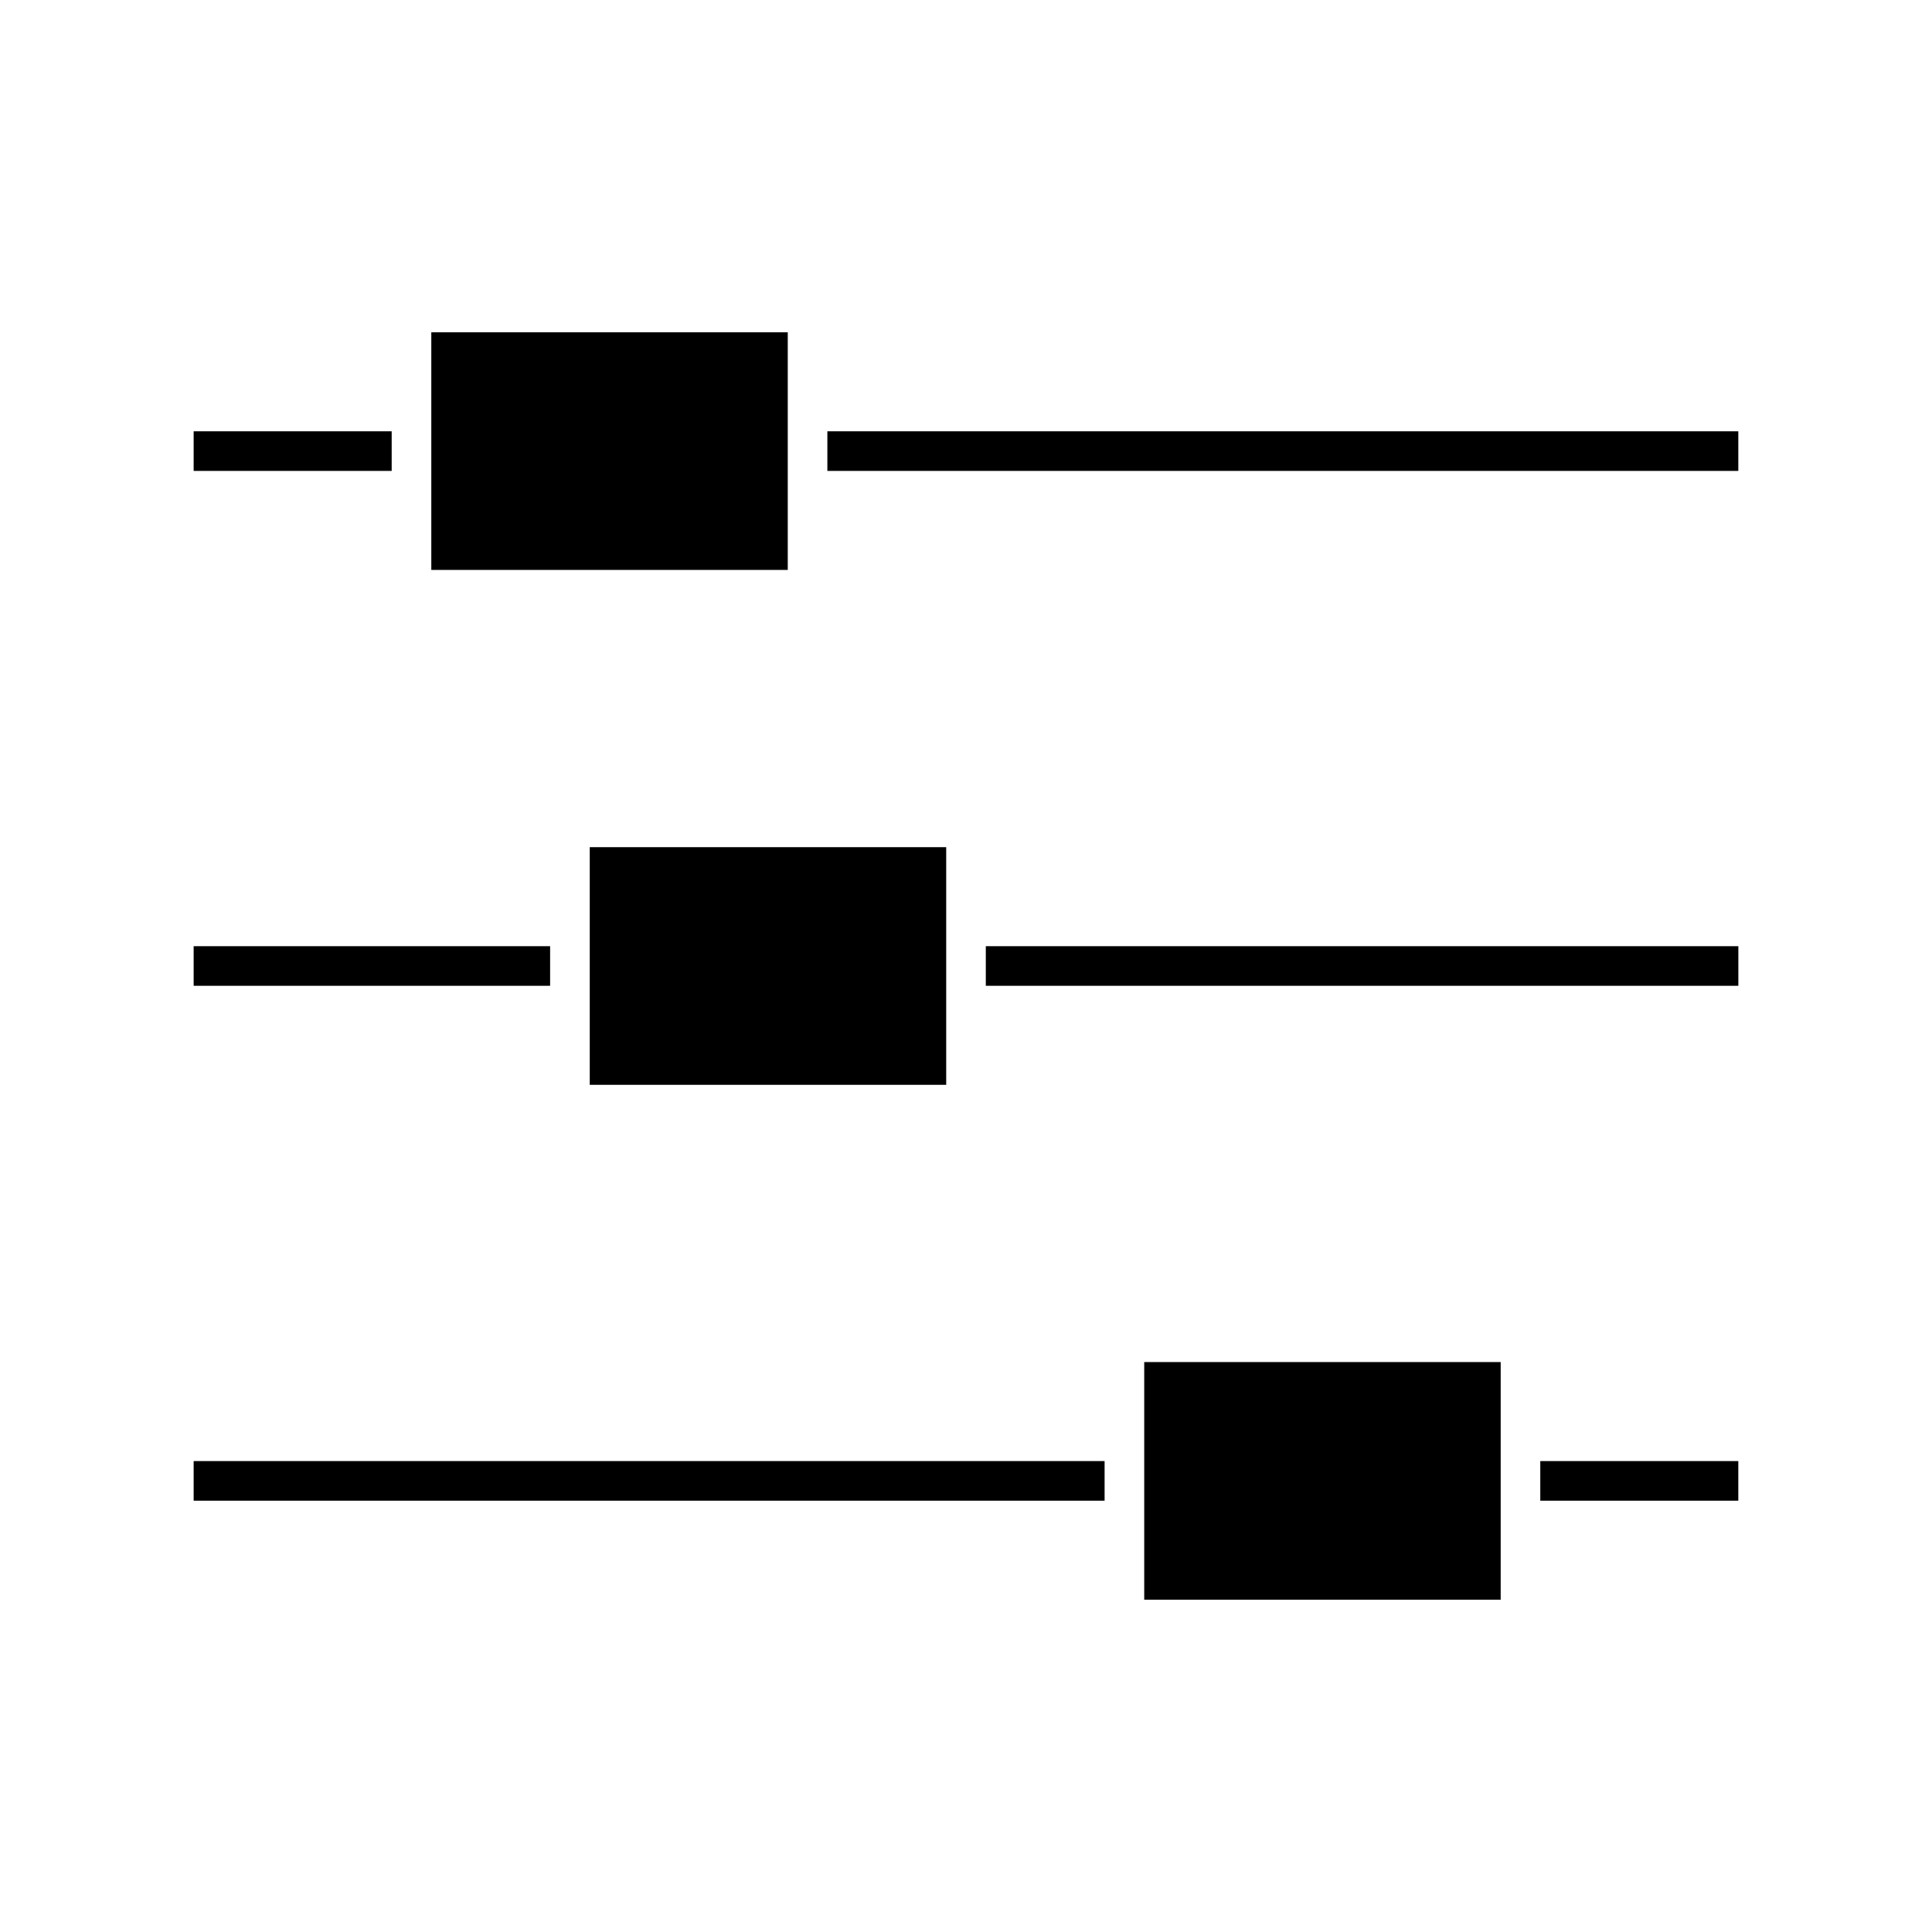 <?xml version="1.0" encoding="UTF-8"?>
<!-- Uploaded to: SVG Repo, www.svgrepo.com, Generator: SVG Repo Mixer Tools -->
<svg fill="#000000" width="800px" height="800px" version="1.1" viewBox="144 144 512 512" xmlns="http://www.w3.org/2000/svg">
 <g>
  <path d="m363.26 258.3h241.41v10.496h-241.41z"/>
  <path d="m195.32 258.3h52.48v10.496h-52.48z"/>
  <path d="m258.3 232.06h94.465v62.977h-94.465z"/>
  <path d="m405.25 394.75h199.43v10.496h-199.43z"/>
  <path d="m300.29 368.51h94.465v62.977h-94.465z"/>
  <path d="m195.32 394.75h94.465v10.496h-94.465z"/>
  <path d="m447.23 504.96h94.465v62.977h-94.465z"/>
  <path d="m552.19 531.2h52.48v10.496h-52.48z"/>
  <path d="m195.32 531.2h241.41v10.496h-241.41z"/>
 </g>
</svg>